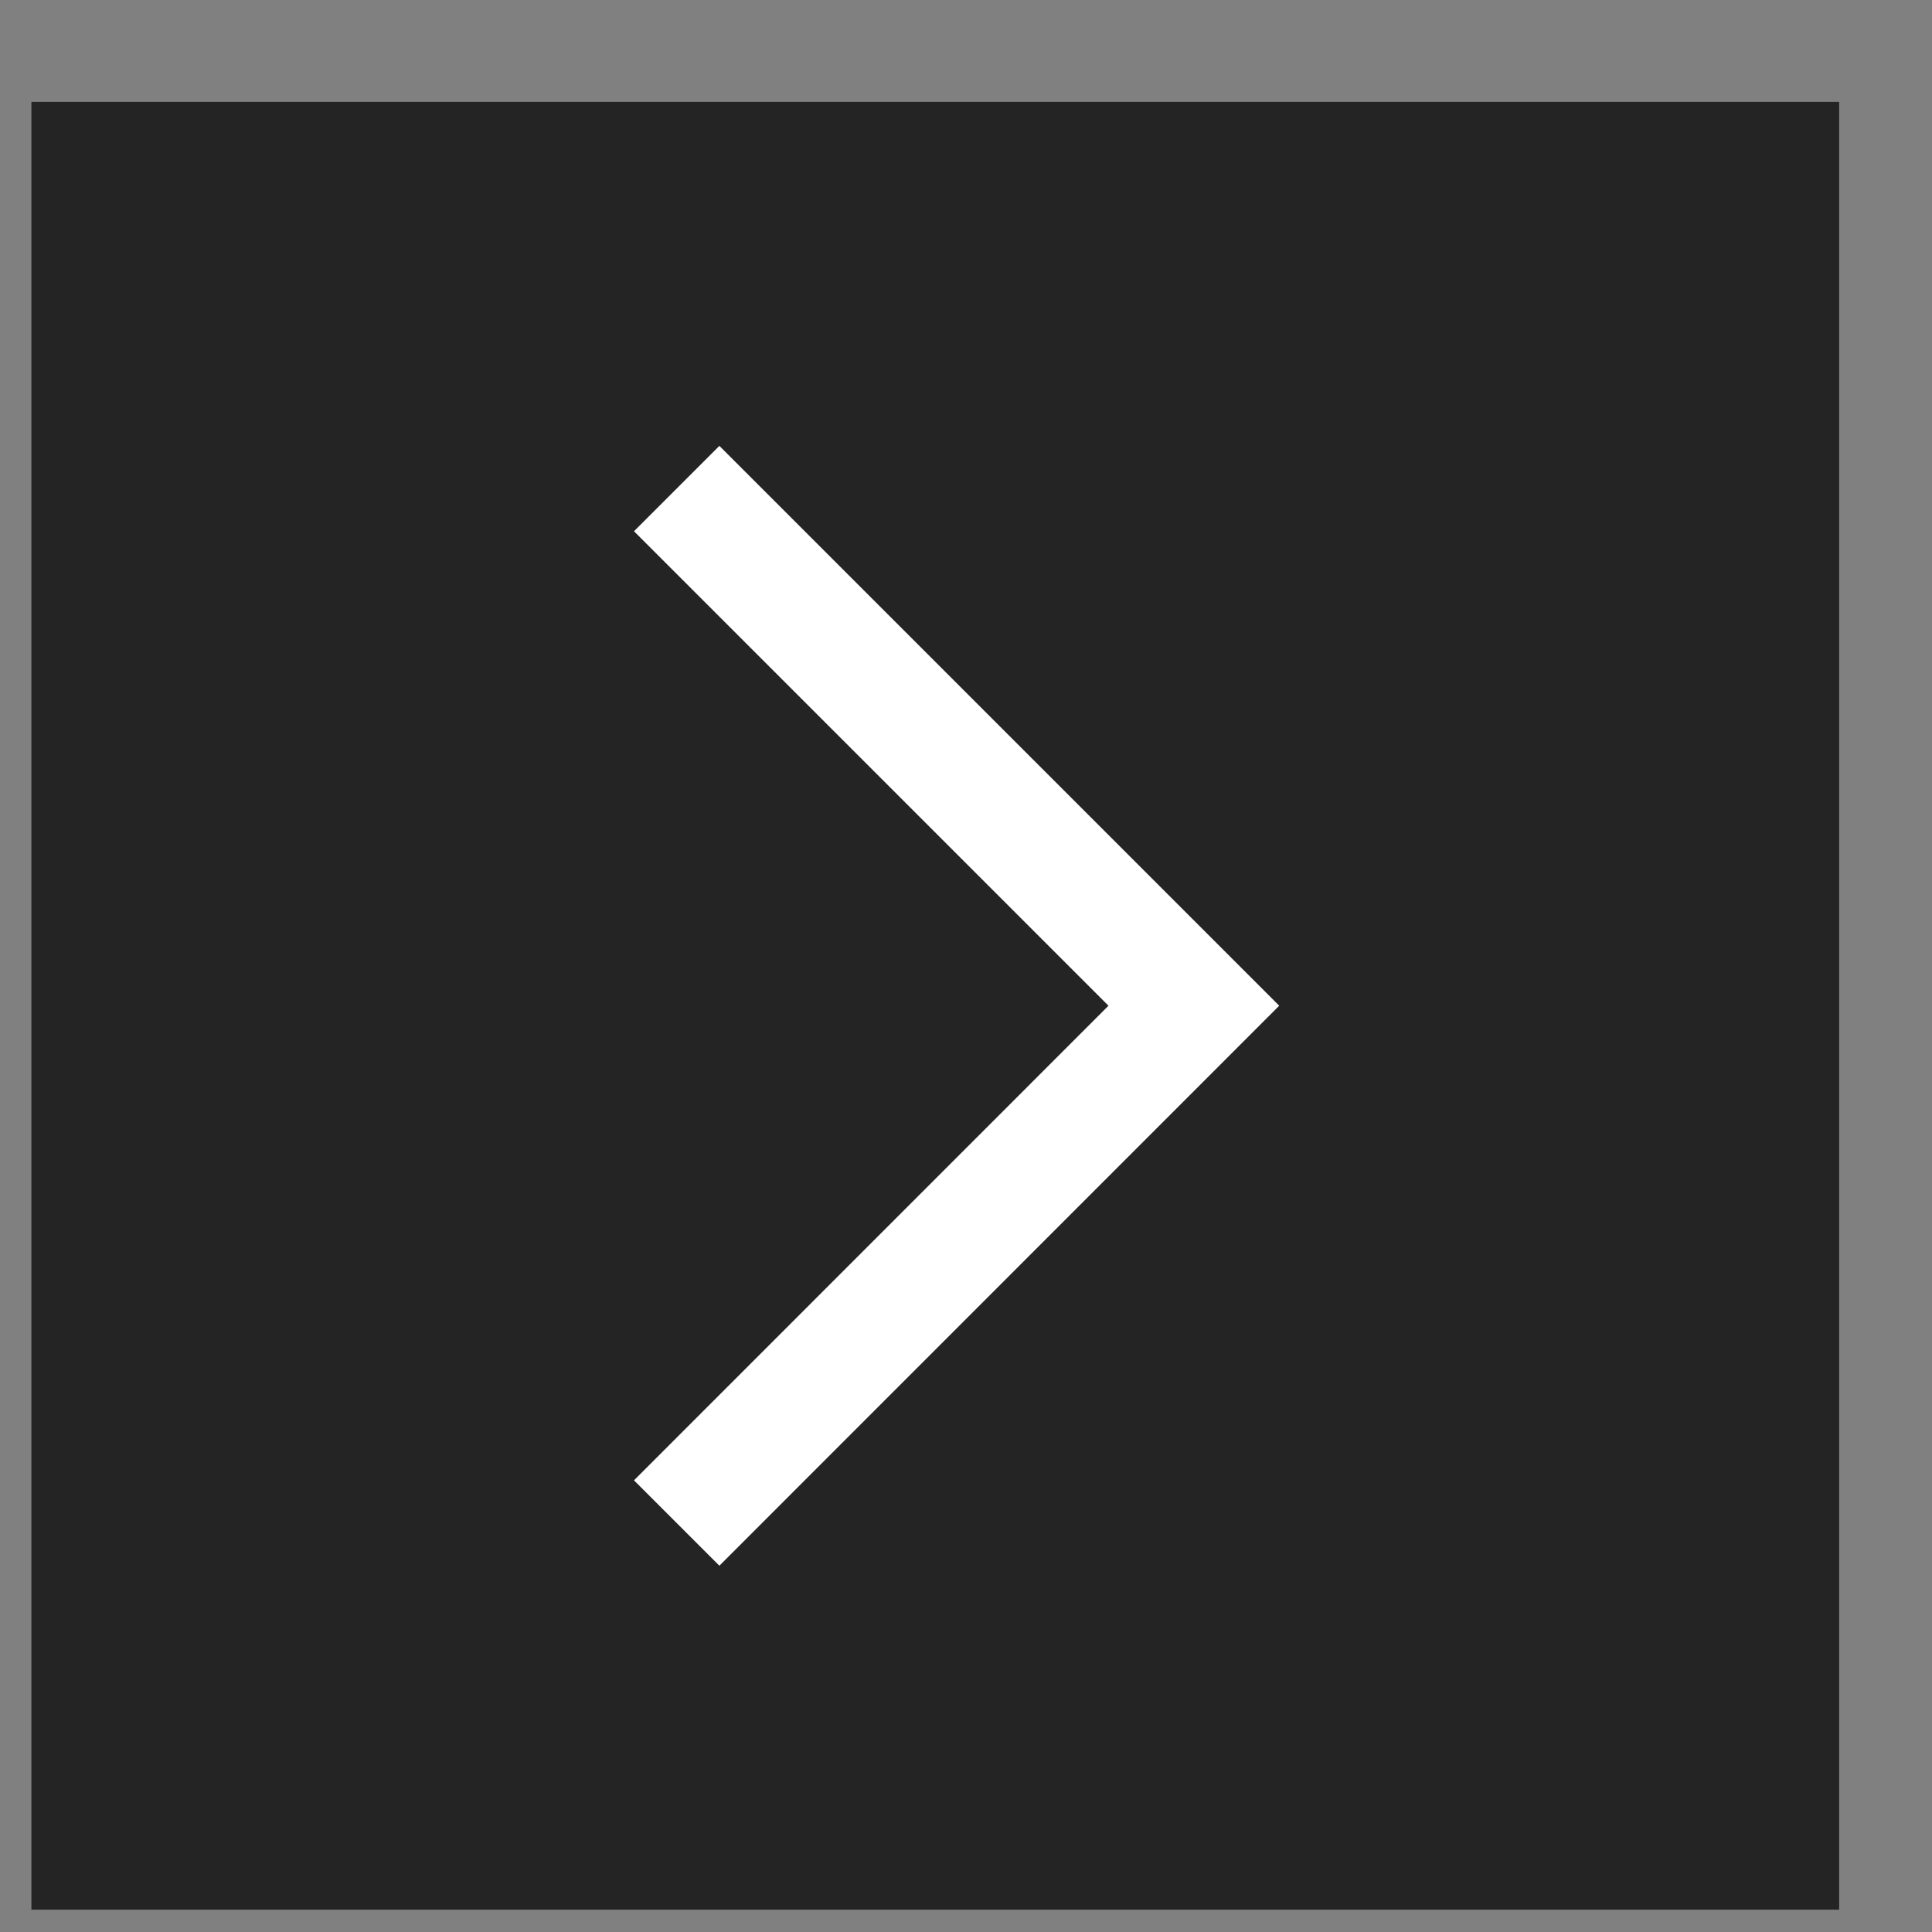 <?xml version="1.0" encoding="UTF-8"?> <svg xmlns="http://www.w3.org/2000/svg" width="16" height="16" viewBox="0 0 16 16" fill="none"><rect x="0" y="0" width="16" height="16" fill="#808080" stroke="none"/> <rect x="0.26" y="0.844" width="14.971" height="14.971" fill="#242424"></rect> <path d="M5.604 4.046L9.887 8.329L5.604 12.613" stroke="white"></path> </svg> 